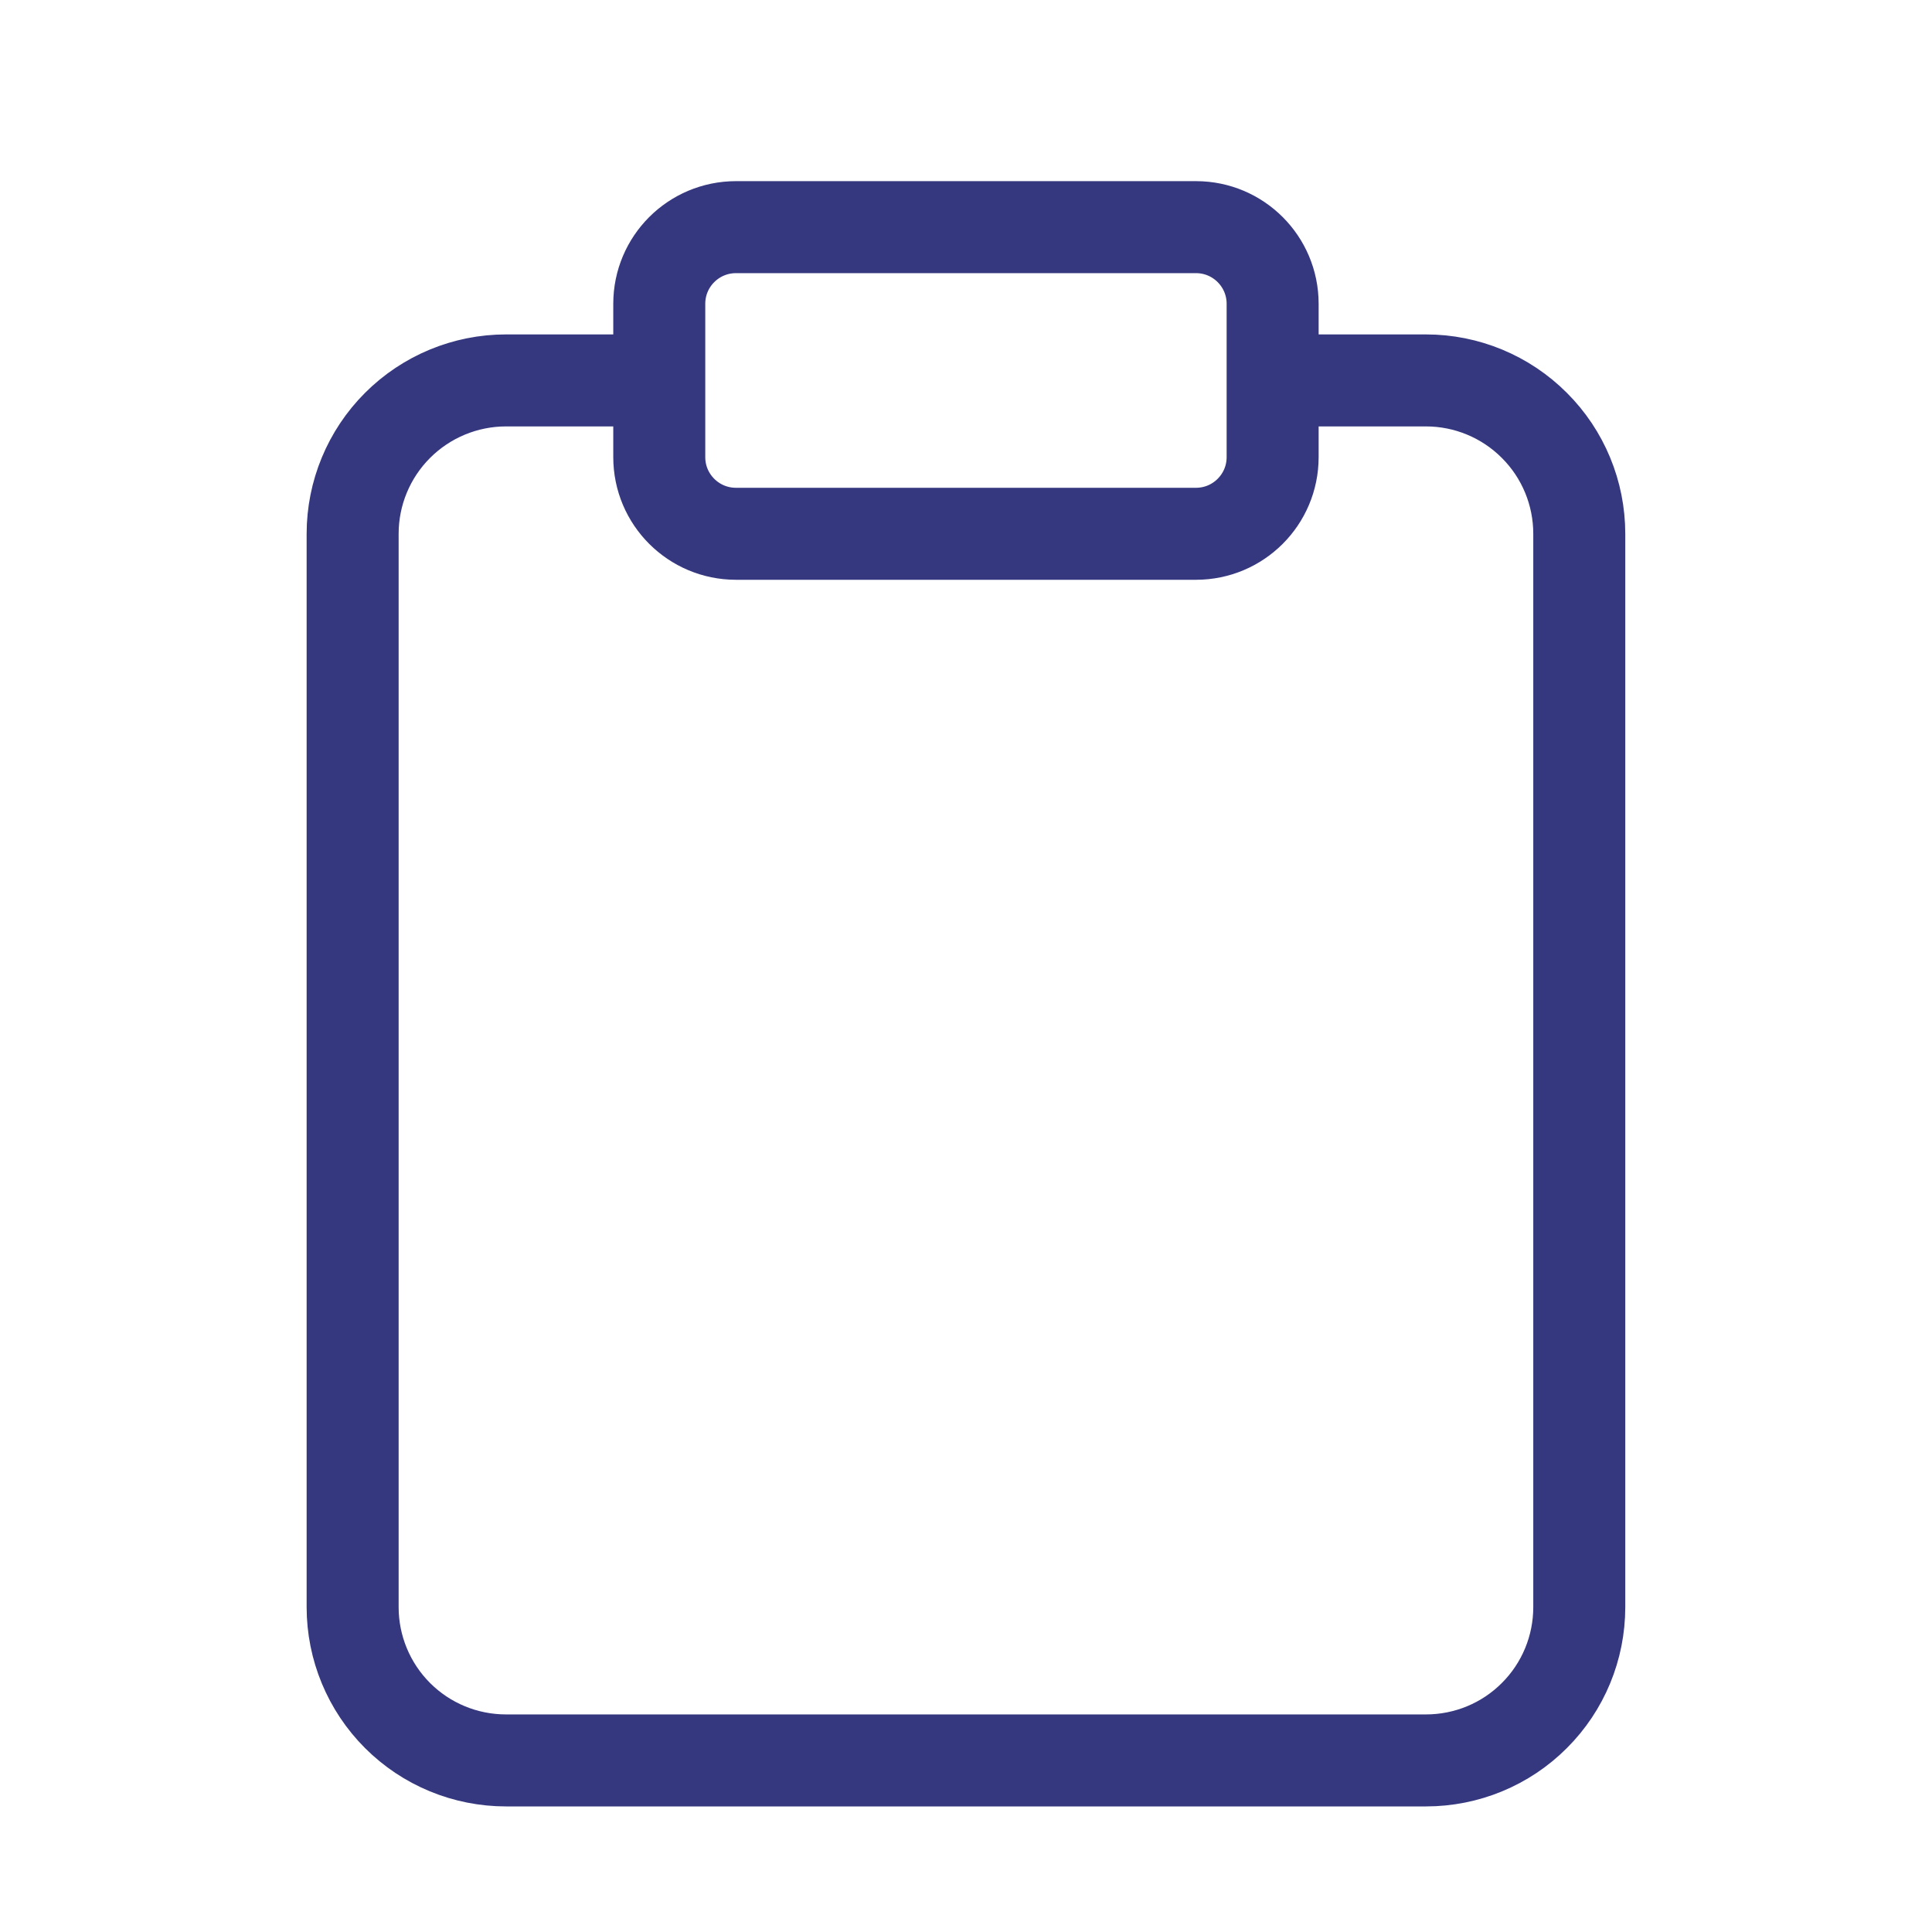 <svg width="21" height="21" viewBox="0 0 21 21" fill="none" xmlns="http://www.w3.org/2000/svg">
<g id="clipboard">
<path id="Icon" d="M13.833 4.135H15.5C15.942 4.135 16.366 4.311 16.678 4.624C16.991 4.936 17.166 5.36 17.166 5.802V17.469C17.166 17.911 16.991 18.335 16.678 18.647C16.366 18.96 15.942 19.135 15.5 19.135H5.5C5.058 19.135 4.634 18.96 4.321 18.647C4.009 18.335 3.833 17.911 3.833 17.469V5.802C3.833 5.36 4.009 4.936 4.321 4.624C4.634 4.311 5.058 4.135 5.5 4.135H7.166M8 2.469H13C13.46 2.469 13.833 2.842 13.833 3.302V4.969C13.833 5.429 13.46 5.802 13 5.802H8C7.539 5.802 7.166 5.429 7.166 4.969V3.302C7.166 2.842 7.539 2.469 8 2.469Z" stroke="#35387F" stroke-linecap="round" stroke-linejoin="round"/>
</g>
</svg>

